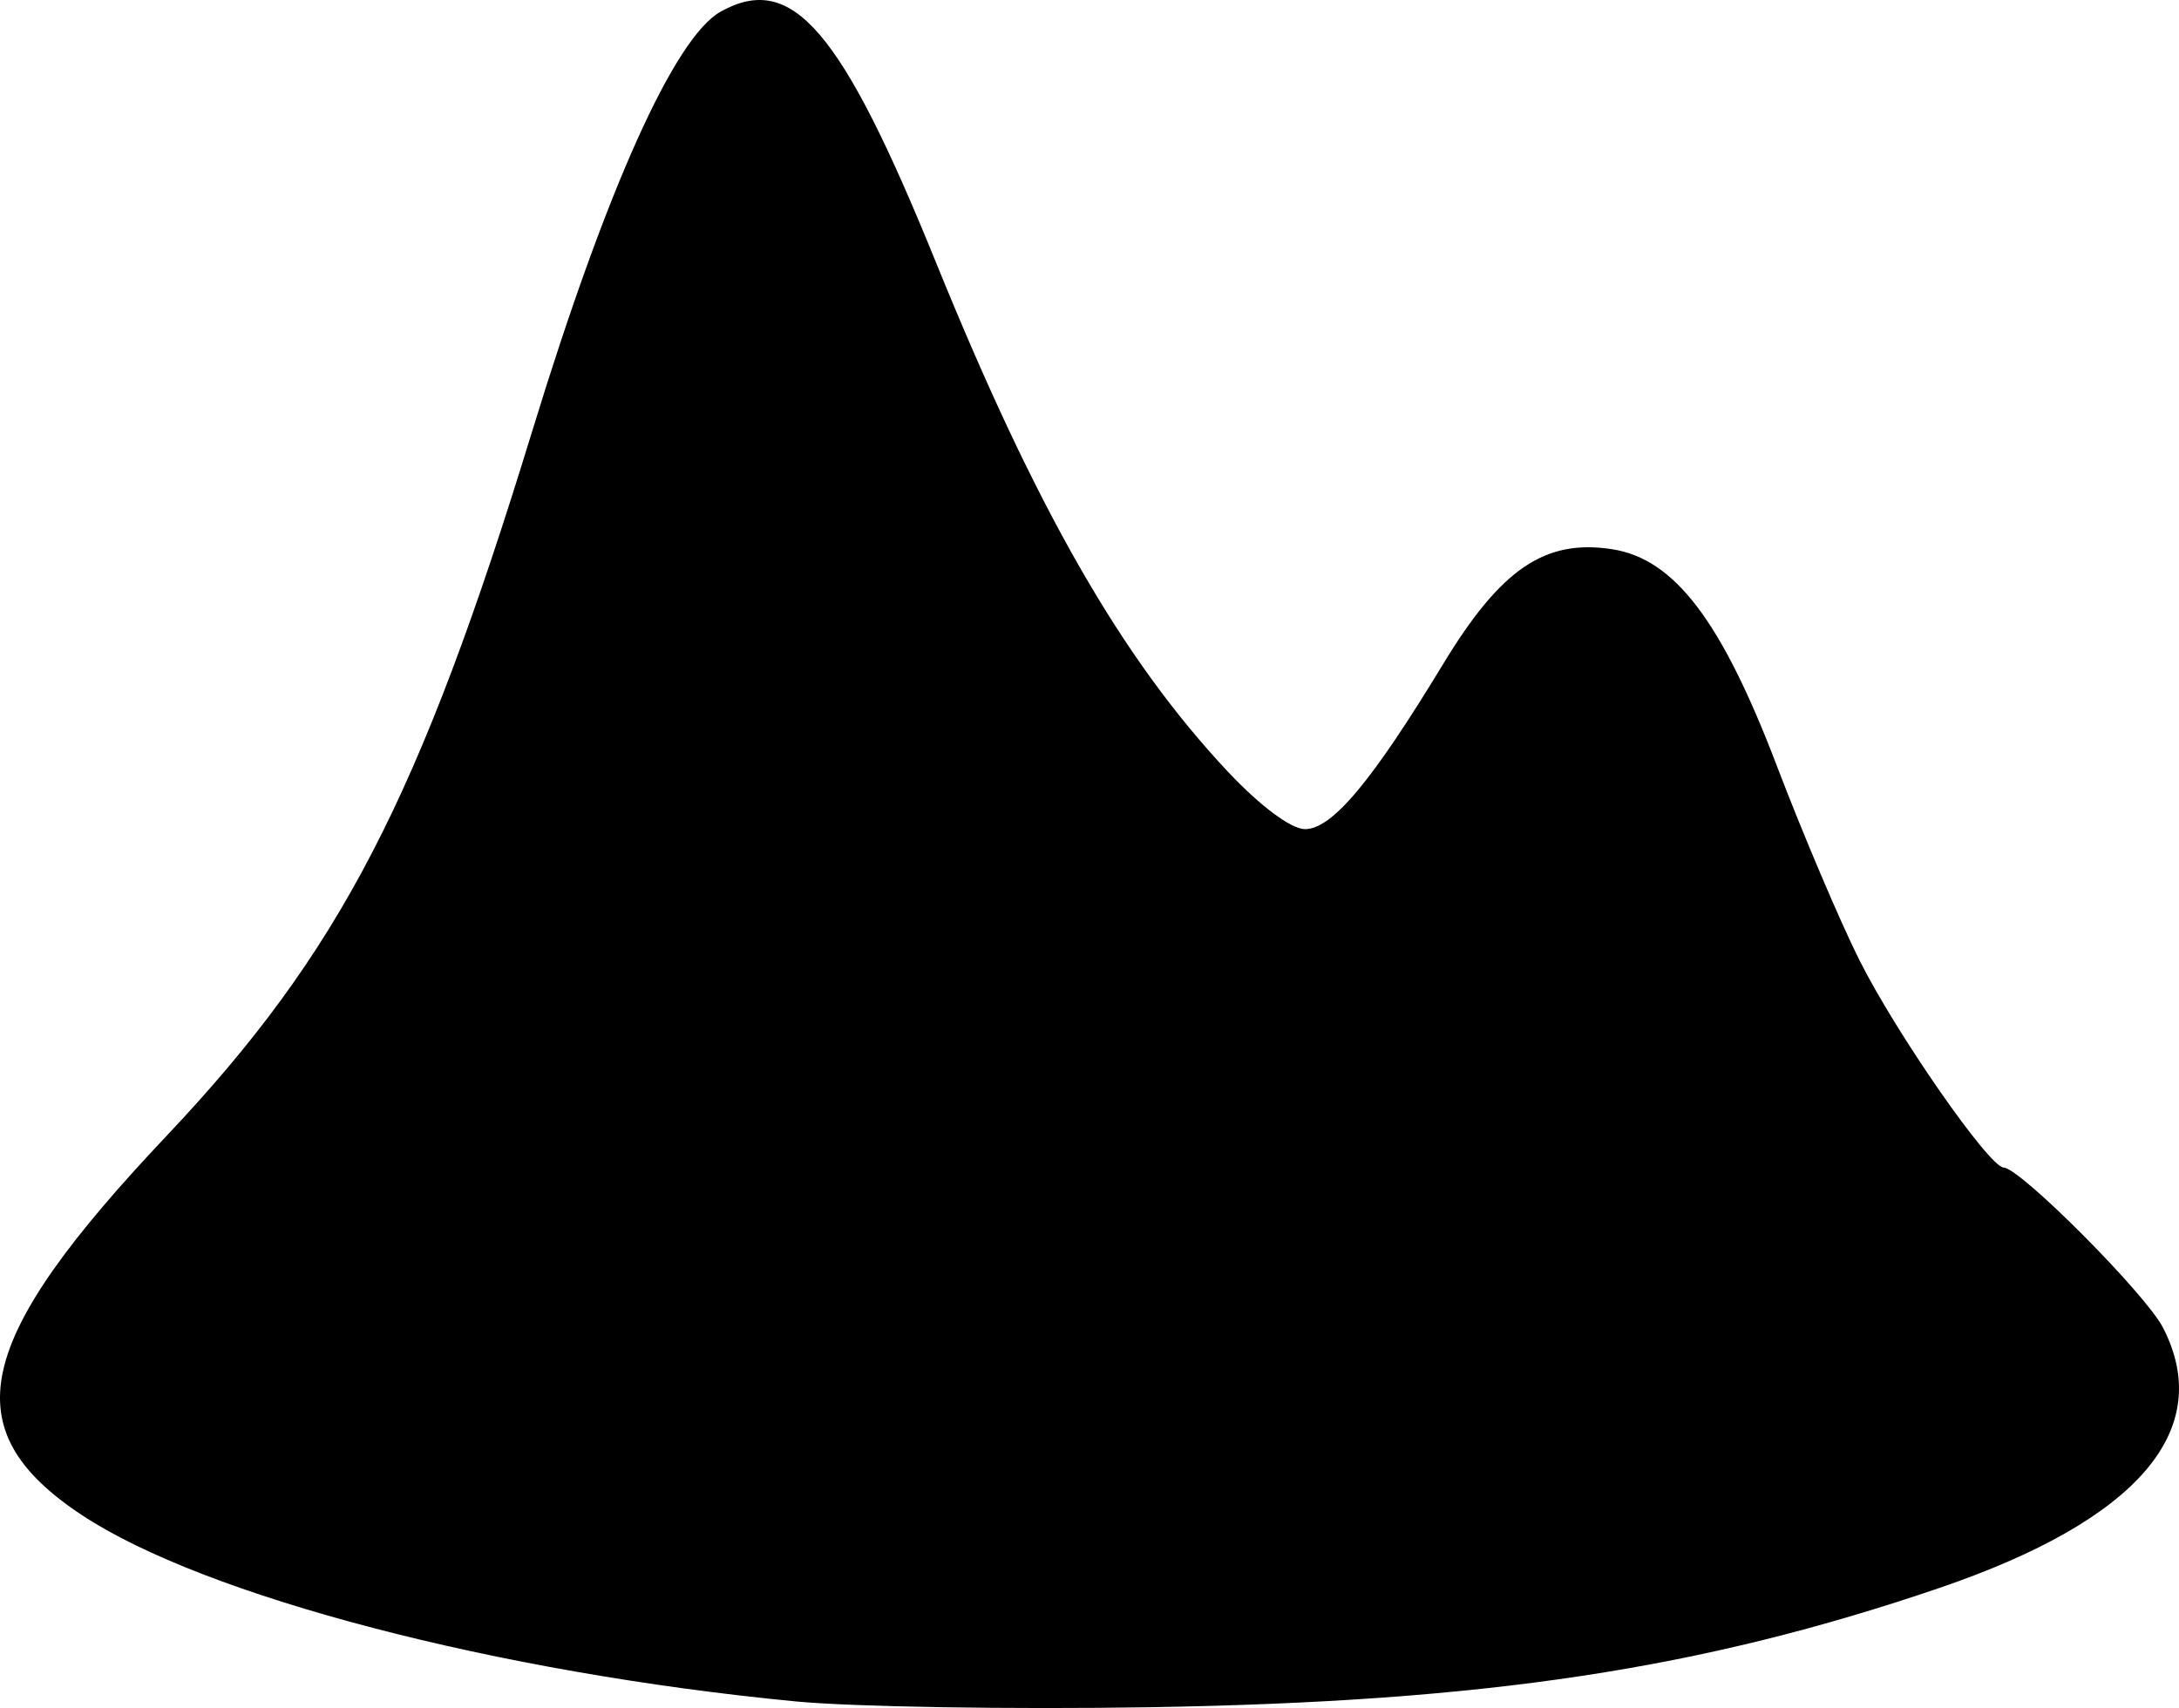 <?xml version="1.0" encoding="UTF-8" standalone="no"?>
<!-- Created with Inkscape (http://www.inkscape.org/) -->

<svg
   xmlns:dc="http://purl.org/dc/elements/1.1/"
   xmlns:cc="http://creativecommons.org/ns#"
   xmlns:rdf="http://www.w3.org/1999/02/22-rdf-syntax-ns#"
   xmlns:svg="http://www.w3.org/2000/svg"
   xmlns="http://www.w3.org/2000/svg"
   xmlns:inkscape="http://www.inkscape.org/namespaces/inkscape"
   version="1.1"
   width="600"
   height="470.41"
   id="svg3167">
  <defs
     id="defs3169" />
  <g
     transform="translate(-109.58,-73.096)"
     id="layer1">
    <path
       d="M 328.639,541.679 C 246.539,533.778 165.844,512.697 132.073,490.328 96.642,466.859 102.105,442.366 155.337,386.043 c 47.797,-50.572 69.786,-92.95 100.818,-194.298 20.38,-66.56 39.187,-108.401 51.901,-115.469 19.634,-10.914 33.197,4.883 59.186,68.934 27.624,68.081 51.283,109.369 80.491,140.463 8.817,9.386 17.39,15.774 21.172,15.774 7.472,0 18.422,-13.086 38.063,-45.489 15.901,-26.232 28.052,-34.478 46.56,-31.593 17.139,2.671 30.08,19.694 45.289,59.576 7.138,18.717 17.377,42.82 22.754,53.561 10.088,20.151 35.724,57.038 39.718,57.15 4.604,0.129 39.132,34.821 43.896,44.105 14.445,28.15 -6.889,53.008 -61.484,71.642 -65.618,22.396 -124.916,31.36 -217.512,32.883 -38.008,0.625 -81.905,-0.096 -97.55,-1.601 z"
       inkscape:connector-curvature="0"
       id="path7169"
       style="fill:#000000" />
  </g>
</svg>

